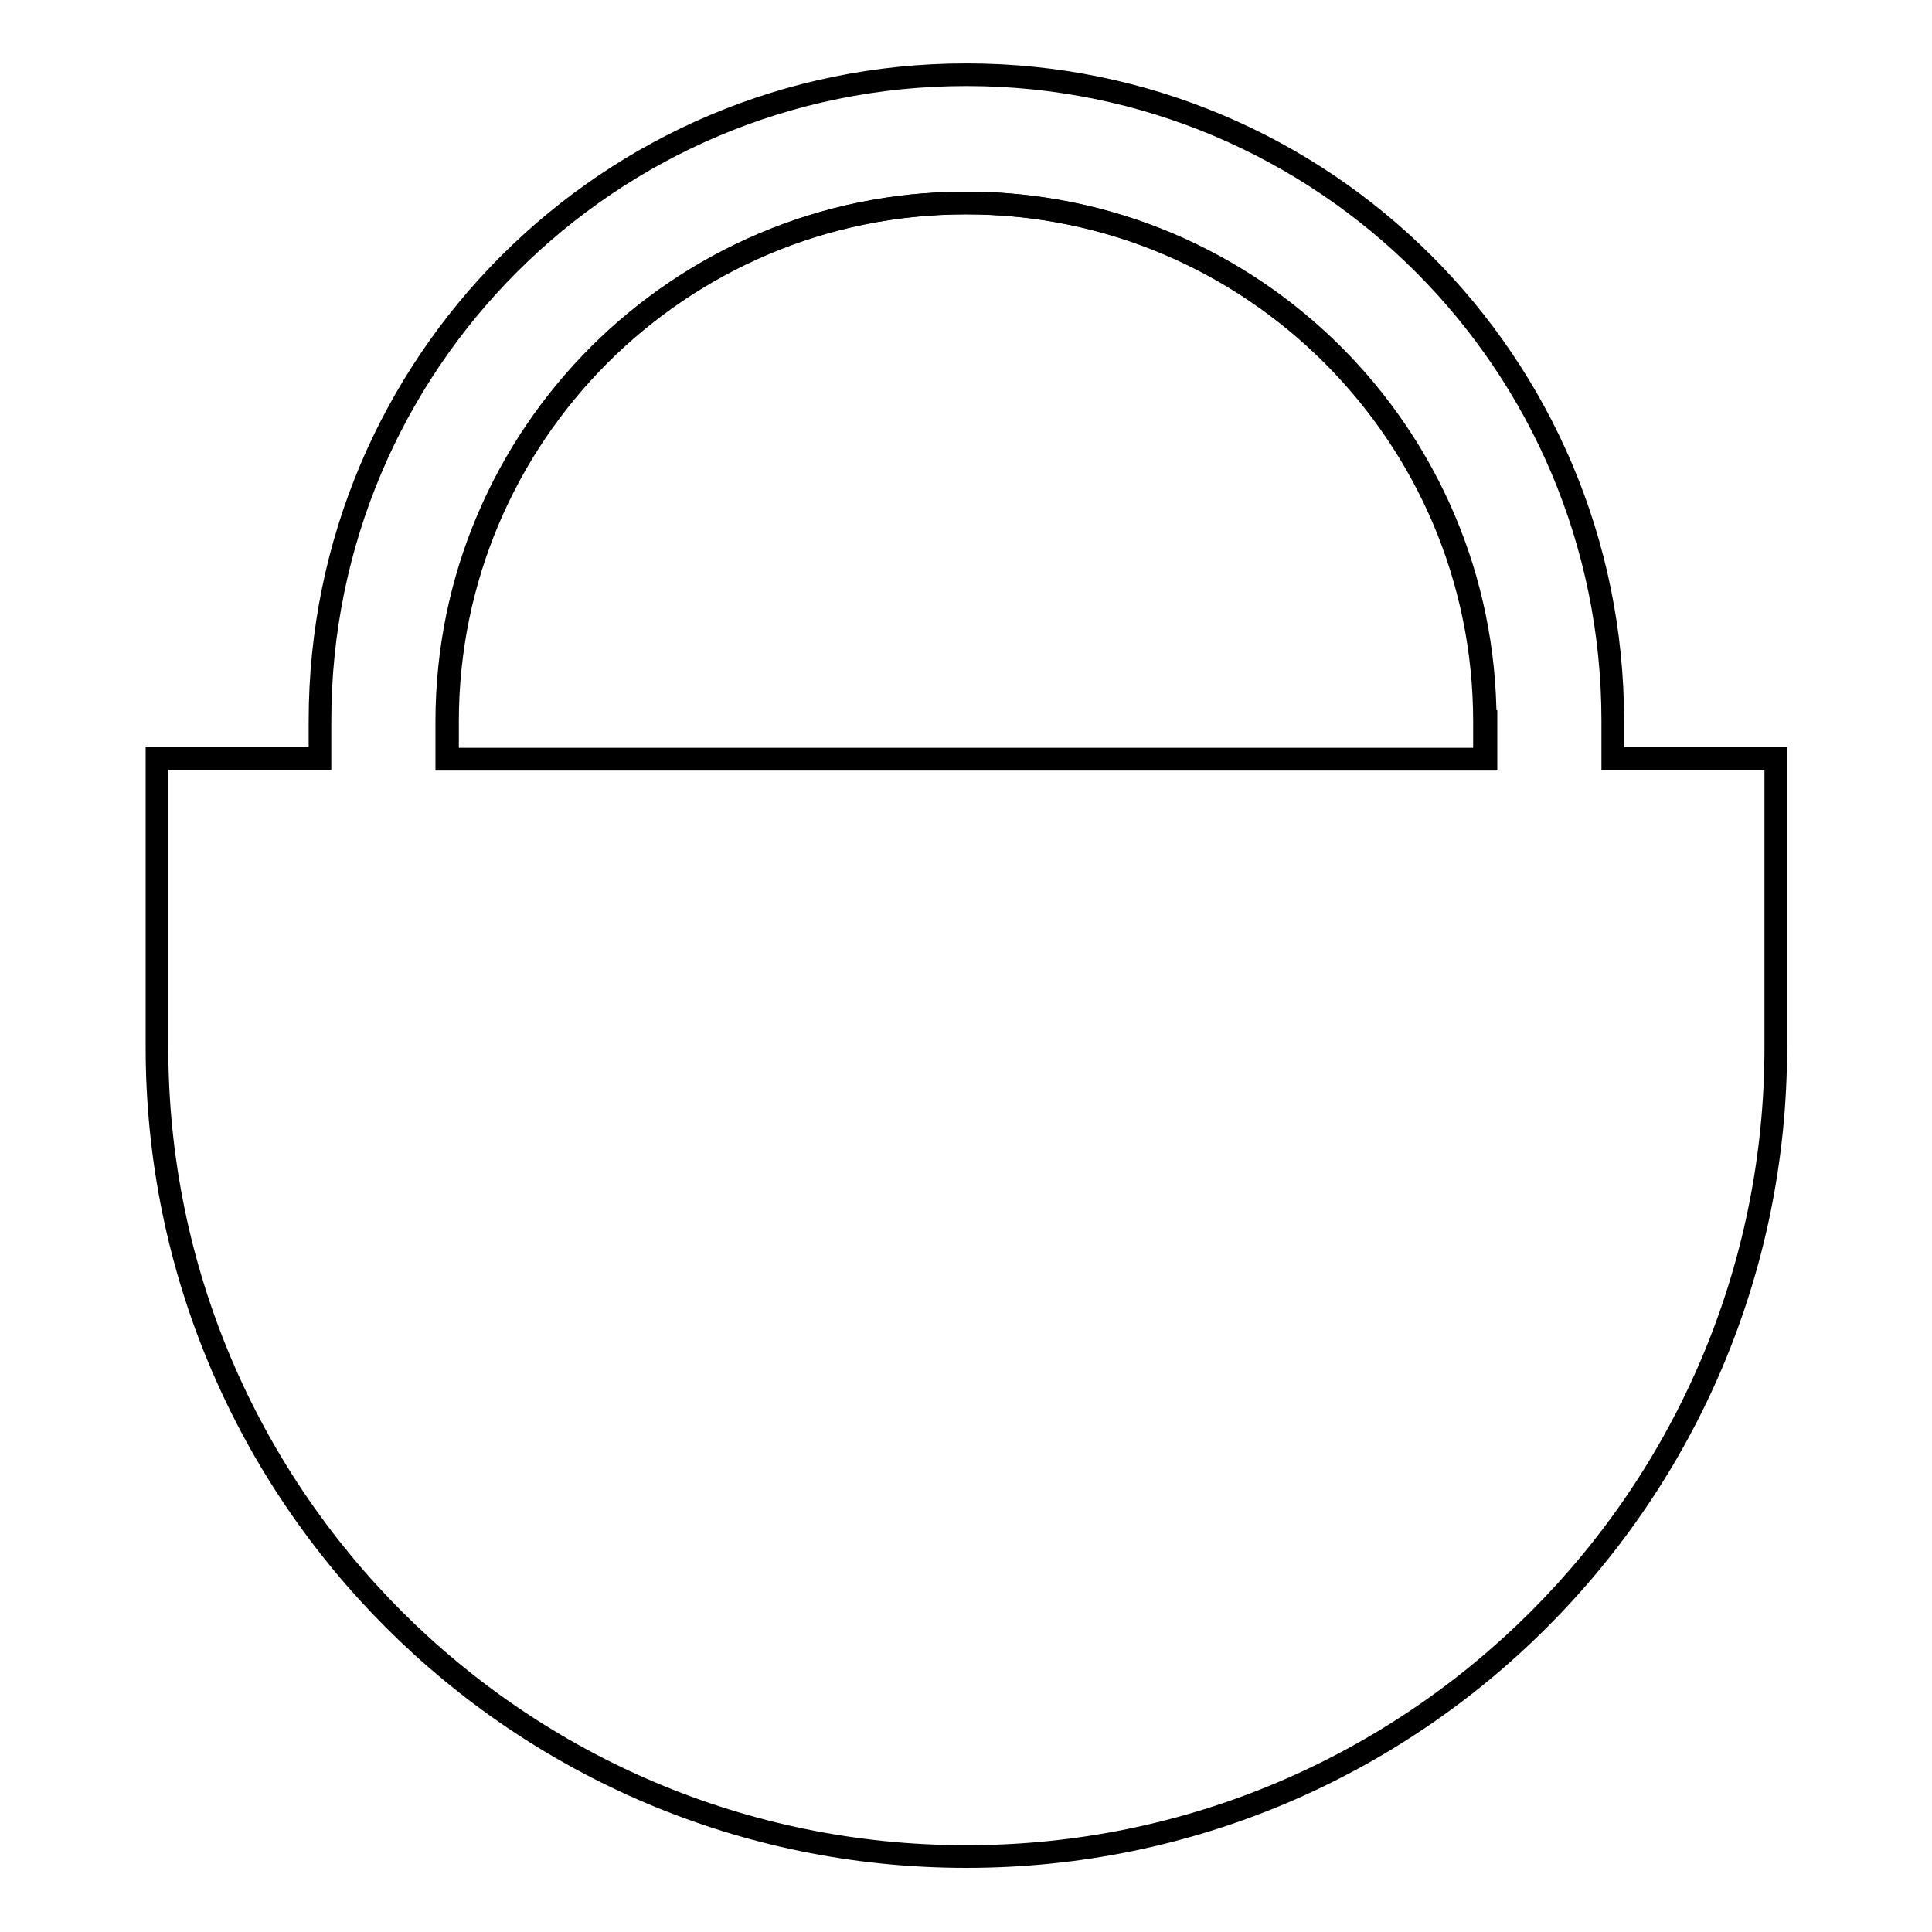 <?xml version="1.0" encoding="utf-8"?>
<!-- Svg Vector Icons : http://www.onlinewebfonts.com/icon -->
<!DOCTYPE svg PUBLIC "-//W3C//DTD SVG 1.1//EN" "http://www.w3.org/Graphics/SVG/1.1/DTD/svg11.dtd">
<svg version="1.1" xmlns="http://www.w3.org/2000/svg" xmlns:xlink="http://www.w3.org/1999/xlink" x="0px" y="0px" viewBox="0 0 256 256" enable-background="new 0 0 256 256" xml:space="preserve">
<g><g><path stroke-width="3" fill-opacity="0" stroke="#000000"  d="M196.8,95.6c0-37.9-30.8-68.7-68.7-68.7h-0.1c-37.9,0-68.7,30.8-68.7,68.7v5h137.6V95.6L196.8,95.6z"/><path stroke-width="3" fill-opacity="0" stroke="#000000"  d="M213.7,100.5v-5c0-47.3-38.3-85.6-85.6-85.6h-0.1c-47.3,0-85.6,38.3-85.6,85.6v5H20.8v38.3C20.8,198,68.8,246,128,246h0.1c59.2,0,107.2-48,107.2-107.2v-38.3H213.7z M59.2,95.6c0-37.9,30.8-68.7,68.7-68.7h0.1c37.9,0,68.7,30.8,68.7,68.7v5H59.2V95.6z"/></g></g>
</svg>